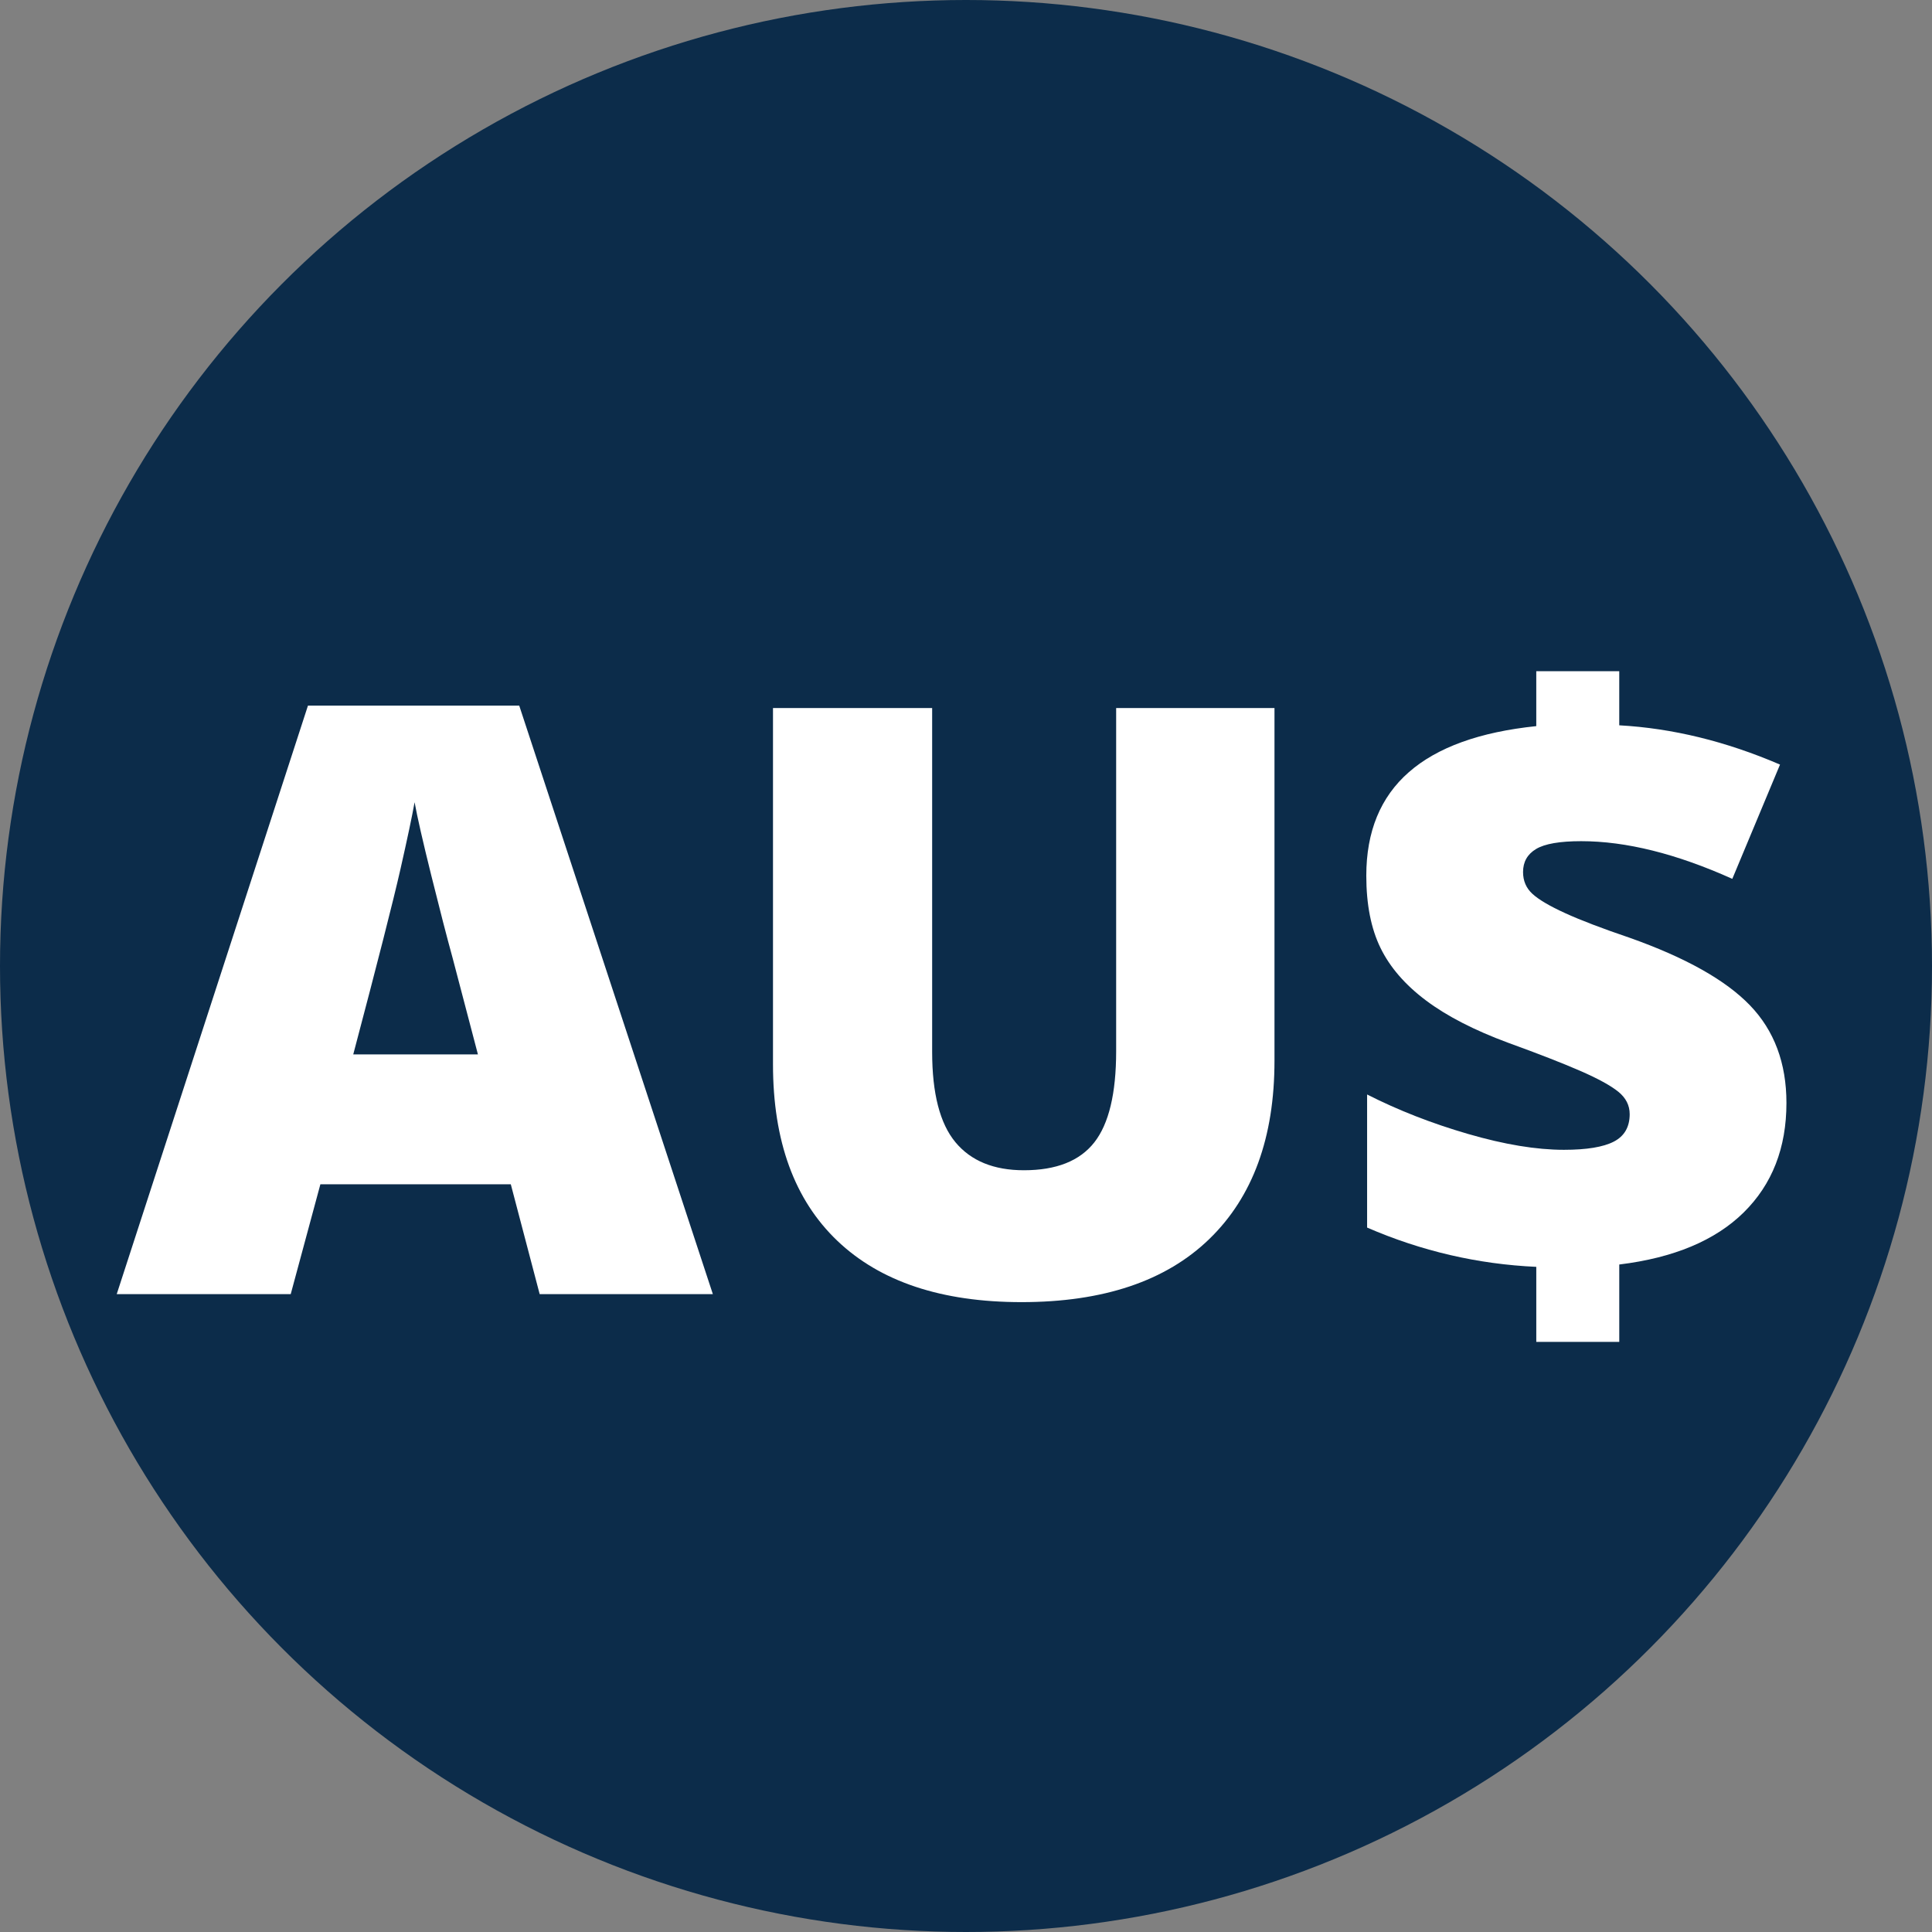 <svg enable-background="new 0 0 1000 1000" height="16" viewBox="0 0 1000 1000" width="16" xmlns="http://www.w3.org/2000/svg"><rect x="0" y="0" width="1000" height="1000" fill="#808080" stroke="none"/><circle cx="500" cy="500" fill="#0c2c4a" r="500"/><g fill="#fff"><path d="m279.33 669.83-14.94-56.85h-98.56l-15.35 56.85h-90.06l98.98-304.61h109.35l100.22 304.61zm-31.96-124.08-13.07-49.8c-3.04-11.07-6.74-25.38-11.1-42.95s-7.23-30.16-8.61-37.76c-1.25 7.06-3.7 18.67-7.37 34.86-3.67 16.18-11.79 48.07-24.38 95.66h64.53z"/><path d="m659.67 366.47v182.6c0 39.7-11.24 70.45-33.72 92.23-22.48 21.79-54.88 32.68-97.21 32.68-41.36 0-73.14-10.58-95.34-31.75s-33.3-51.6-33.3-91.3v-184.46h82.38v178.03c0 21.44 4.01 37.01 12.03 46.69s19.85 14.53 35.48 14.53c16.74 0 28.88-4.81 36.42-14.42s11.31-25.35 11.31-47.21v-177.62z"/><path d="m795.17 655.72c-30.29-1.38-59.48-8.16-87.56-20.33v-68.89c16.05 8.16 33.48 14.98 52.29 20.44 18.81 5.47 35.34 8.2 49.59 8.2 11.76 0 20.37-1.42 25.83-4.25s8.2-7.57 8.2-14.21c0-4.57-1.97-8.44-5.91-11.62s-10.51-6.78-19.71-10.79-21.62-8.85-37.25-14.52c-17.57-6.5-31.75-13.8-42.54-21.89s-18.64-17.15-23.55-27.18-7.37-22.51-7.37-37.45c0-22.82 7.33-40.67 22-53.53 14.66-12.87 36.66-20.82 65.98-23.86v-28.43h42.95v28.01c27.53 1.52 55.26 8.3 83.21 20.33l-24.69 59.14c-28.91-13-54.99-19.5-78.23-19.5-11.07 0-18.85 1.35-23.34 4.05-4.5 2.7-6.74 6.68-6.74 11.93 0 4.56 1.62 8.34 4.88 11.31 3.25 2.98 8.89 6.3 16.91 9.96 8.02 3.67 19.16 7.92 33.41 12.76 28.91 10.24 49.66 21.89 62.25 34.96s18.88 29.92 18.88 50.53c0 23.24-7.37 42.12-22.1 56.65-14.73 14.52-36.21 23.52-64.43 26.97v40.05h-42.95v-38.84z"/></g></svg>